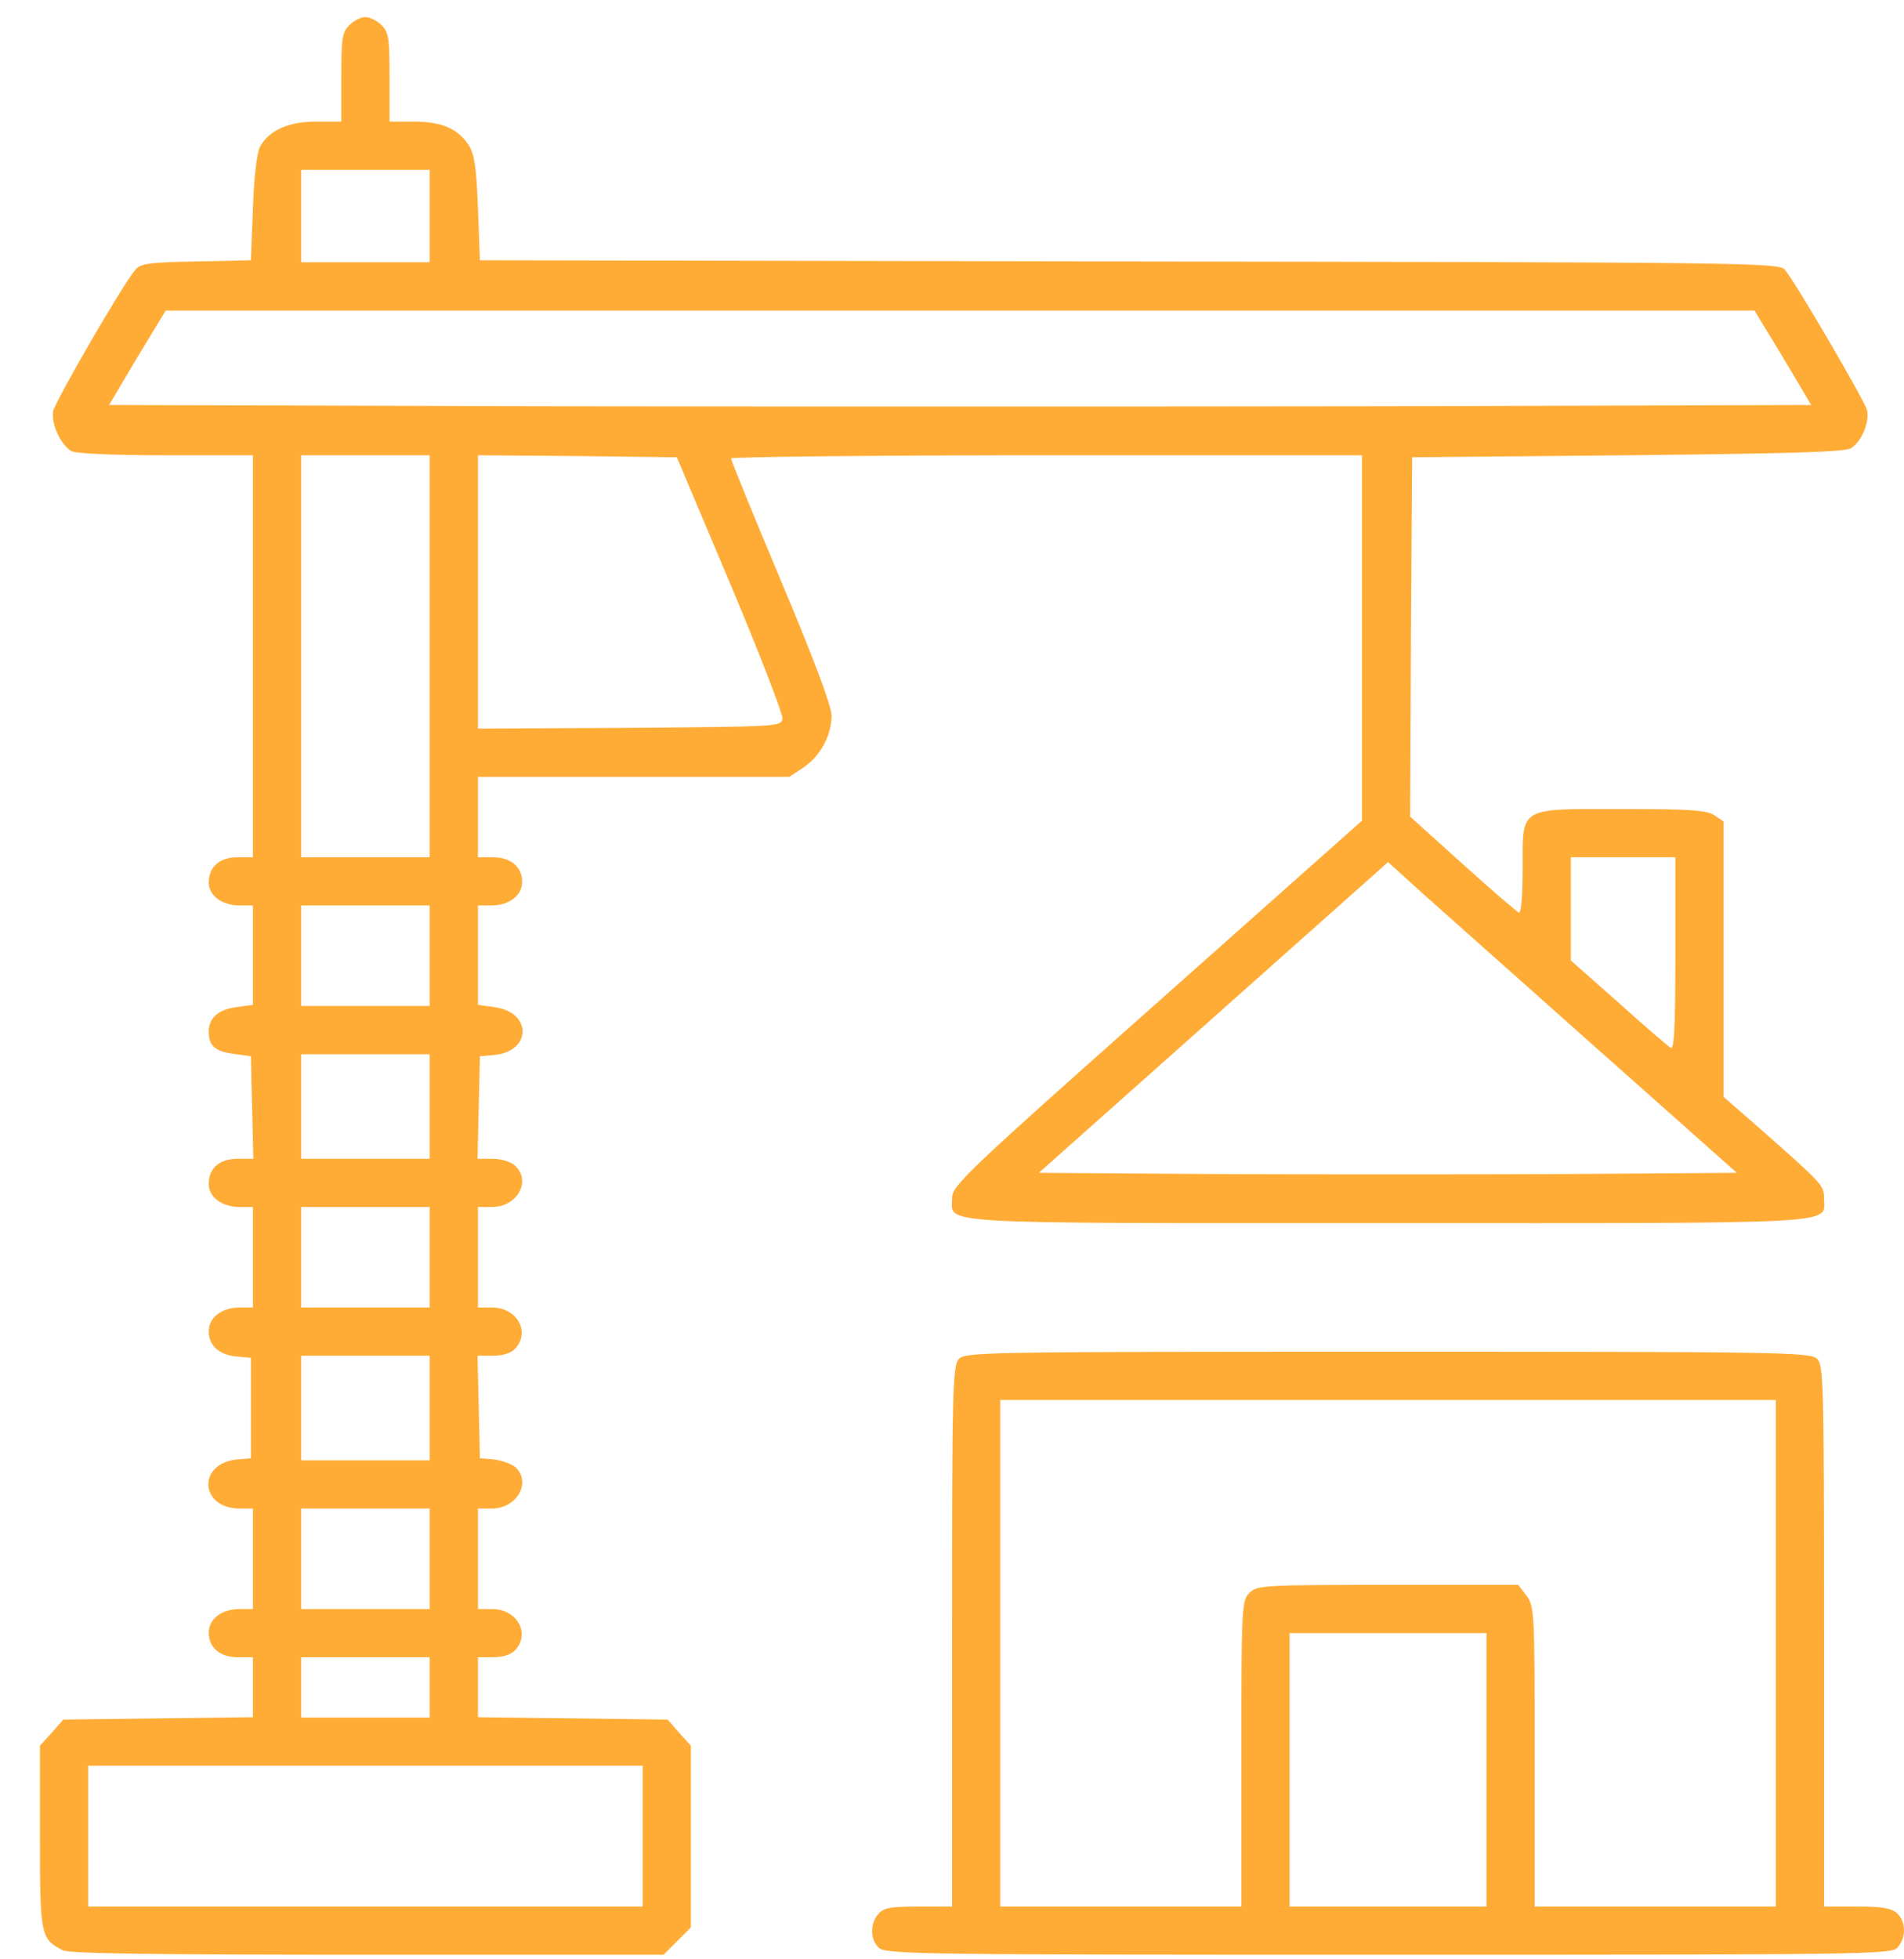 <svg width="35" height="36" viewBox="0 0 35 36" fill="none" xmlns="http://www.w3.org/2000/svg">
<path d="M6.422 0.461C6.289 0.594 6.274 0.705 6.274 1.421V2.234H5.816C5.307 2.234 4.952 2.389 4.782 2.692C4.723 2.795 4.671 3.231 4.649 3.822L4.612 4.782L3.608 4.804C2.766 4.819 2.581 4.841 2.492 4.952C2.263 5.211 1.022 7.36 0.978 7.552C0.934 7.789 1.118 8.18 1.318 8.291C1.407 8.335 2.108 8.365 3.054 8.365H4.649V12.058V15.751H4.368C4.036 15.751 3.837 15.928 3.837 16.216C3.837 16.453 4.08 16.637 4.405 16.637H4.649V17.553V18.462L4.339 18.506C4.007 18.551 3.837 18.706 3.837 18.957C3.837 19.215 3.955 19.319 4.295 19.363L4.612 19.407L4.634 20.346L4.657 21.291H4.368C4.036 21.291 3.837 21.461 3.837 21.756C3.837 21.993 4.08 22.177 4.405 22.177H4.649V23.101V24.024H4.405C4.073 24.024 3.837 24.209 3.837 24.46C3.837 24.726 4.029 24.895 4.354 24.925L4.612 24.947V25.87V26.794L4.354 26.816C3.622 26.89 3.674 27.717 4.405 27.717H4.649V28.64V29.564H4.405C4.073 29.564 3.837 29.748 3.837 30C3.837 30.273 4.043 30.45 4.376 30.45H4.649V30.997V31.551L2.906 31.573L1.163 31.595L0.949 31.839L0.734 32.075V33.759C0.734 35.569 0.749 35.628 1.155 35.835C1.266 35.894 2.891 35.916 6.754 35.916H12.198L12.449 35.665L12.7 35.414V33.744V32.075L12.486 31.839L12.272 31.595L10.529 31.573L8.786 31.551V30.997V30.45H9.066C9.251 30.45 9.399 30.398 9.473 30.317C9.753 30.007 9.502 29.564 9.044 29.564H8.786V28.64V27.717H9.044C9.502 27.717 9.775 27.237 9.473 26.956C9.399 26.897 9.221 26.831 9.081 26.816L8.822 26.794L8.8 25.848L8.778 24.91H9.066C9.251 24.91 9.399 24.859 9.473 24.777C9.753 24.467 9.502 24.024 9.044 24.024H8.786V23.101V22.177H9.044C9.509 22.177 9.775 21.697 9.465 21.416C9.391 21.343 9.207 21.291 9.051 21.291H8.778L8.8 20.353L8.822 19.407L9.081 19.385C9.775 19.319 9.783 18.602 9.096 18.506L8.786 18.462V17.553V16.637H9.029C9.362 16.637 9.598 16.453 9.598 16.202C9.598 15.928 9.391 15.751 9.059 15.751H8.786V15.012V14.274H11.652H14.51L14.776 14.097C15.086 13.882 15.286 13.513 15.286 13.144C15.286 12.974 14.953 12.088 14.362 10.684C13.853 9.473 13.439 8.461 13.439 8.424C13.439 8.394 16.046 8.365 19.237 8.365H25.036V11.726V15.079L21.269 18.425C17.782 21.52 17.502 21.786 17.502 22.007C17.502 22.502 16.999 22.473 25.516 22.473C34.003 22.473 33.53 22.502 33.53 22.022C33.53 21.778 33.515 21.764 32.37 20.752L31.683 20.153V17.62V15.094L31.521 14.983C31.381 14.887 31.093 14.865 29.822 14.865C27.894 14.865 27.99 14.806 27.99 15.98C27.99 16.438 27.961 16.785 27.924 16.77C27.887 16.756 27.422 16.357 26.89 15.877L25.922 15.005L25.937 11.703L25.959 8.402L29.911 8.365C32.814 8.335 33.907 8.306 34.017 8.239C34.217 8.128 34.372 7.752 34.32 7.53C34.269 7.353 32.991 5.159 32.806 4.952C32.703 4.827 32.016 4.819 20.759 4.804L8.822 4.782L8.786 3.822C8.756 3.039 8.719 2.825 8.608 2.655C8.409 2.36 8.113 2.234 7.604 2.234H7.161V1.421C7.161 0.705 7.146 0.594 7.013 0.461C6.932 0.38 6.799 0.314 6.717 0.314C6.636 0.314 6.503 0.38 6.422 0.461ZM7.899 3.97V4.819H6.717H5.536V3.97V3.12H6.717H7.899V3.97ZM32.777 6.57L33.294 7.441L25.471 7.464C21.173 7.471 14.126 7.471 9.827 7.464L2.005 7.441L2.522 6.57L3.046 5.706H17.649H32.252L32.777 6.57ZM7.899 12.058V15.751H6.717H5.536V12.058V8.365H6.717H7.899V12.058ZM13.424 10.728C13.963 12.006 14.392 13.122 14.384 13.203C14.362 13.351 14.296 13.351 11.578 13.373L8.786 13.387V10.876V8.365L10.61 8.379L12.442 8.402L13.424 10.728ZM30.797 17.531C30.797 18.927 30.775 19.297 30.708 19.252C30.657 19.215 30.221 18.846 29.748 18.418L28.877 17.649V16.697V15.751H29.837H30.797V17.531ZM29.349 19.26L31.927 21.549L28.744 21.572C26.993 21.579 24.105 21.579 22.332 21.572L19.097 21.549L22.303 18.698L25.516 15.84L26.144 16.409C26.491 16.719 27.931 17.997 29.349 19.26ZM7.899 17.561V18.484H6.717H5.536V17.561V16.637H6.717H7.899V17.561ZM7.899 20.331V21.291H6.717H5.536V20.331V19.37H6.717H7.899V20.331ZM7.899 23.101V24.024H6.717H5.536V23.101V22.177H6.717H7.899V23.101ZM7.899 25.87V26.831H6.717H5.536V25.87V24.91H6.717H7.899V25.87ZM7.899 28.64V29.564H6.717H5.536V28.64V27.717H6.717H7.899V28.64ZM7.899 31.004V31.558H6.717H5.536V31.004V30.45H6.717H7.899V31.004ZM11.814 33.737V35.03H6.717H1.621V33.737V32.444H6.717H11.814V33.737Z" fill="#FFAC37"/>
<path d="M17.627 24.969C17.509 25.095 17.501 25.553 17.501 30.066V35.03H16.888C16.378 35.03 16.245 35.052 16.149 35.163C15.987 35.34 15.994 35.643 16.157 35.79C16.282 35.909 17.036 35.916 25.53 35.916C34.379 35.916 34.771 35.909 34.881 35.783C35.044 35.606 35.036 35.303 34.874 35.155C34.771 35.059 34.593 35.03 34.135 35.03H33.53V30.059C33.53 25.331 33.522 25.073 33.397 24.962C33.271 24.844 32.614 24.836 25.501 24.836C18.085 24.836 17.738 24.844 17.627 24.969ZM32.643 30.376V35.03H30.427H28.212V32.267C28.212 29.586 28.204 29.505 28.056 29.313L27.909 29.12H25.508C23.211 29.12 23.108 29.128 22.967 29.268C22.827 29.409 22.819 29.512 22.819 32.223V35.03H20.604H18.388V30.376V25.723H25.515H32.643V30.376ZM27.325 32.518V35.03H25.515H23.706V32.518V30.007H25.515H27.325V32.518Z" fill="#FFAC37"/>
</svg>
